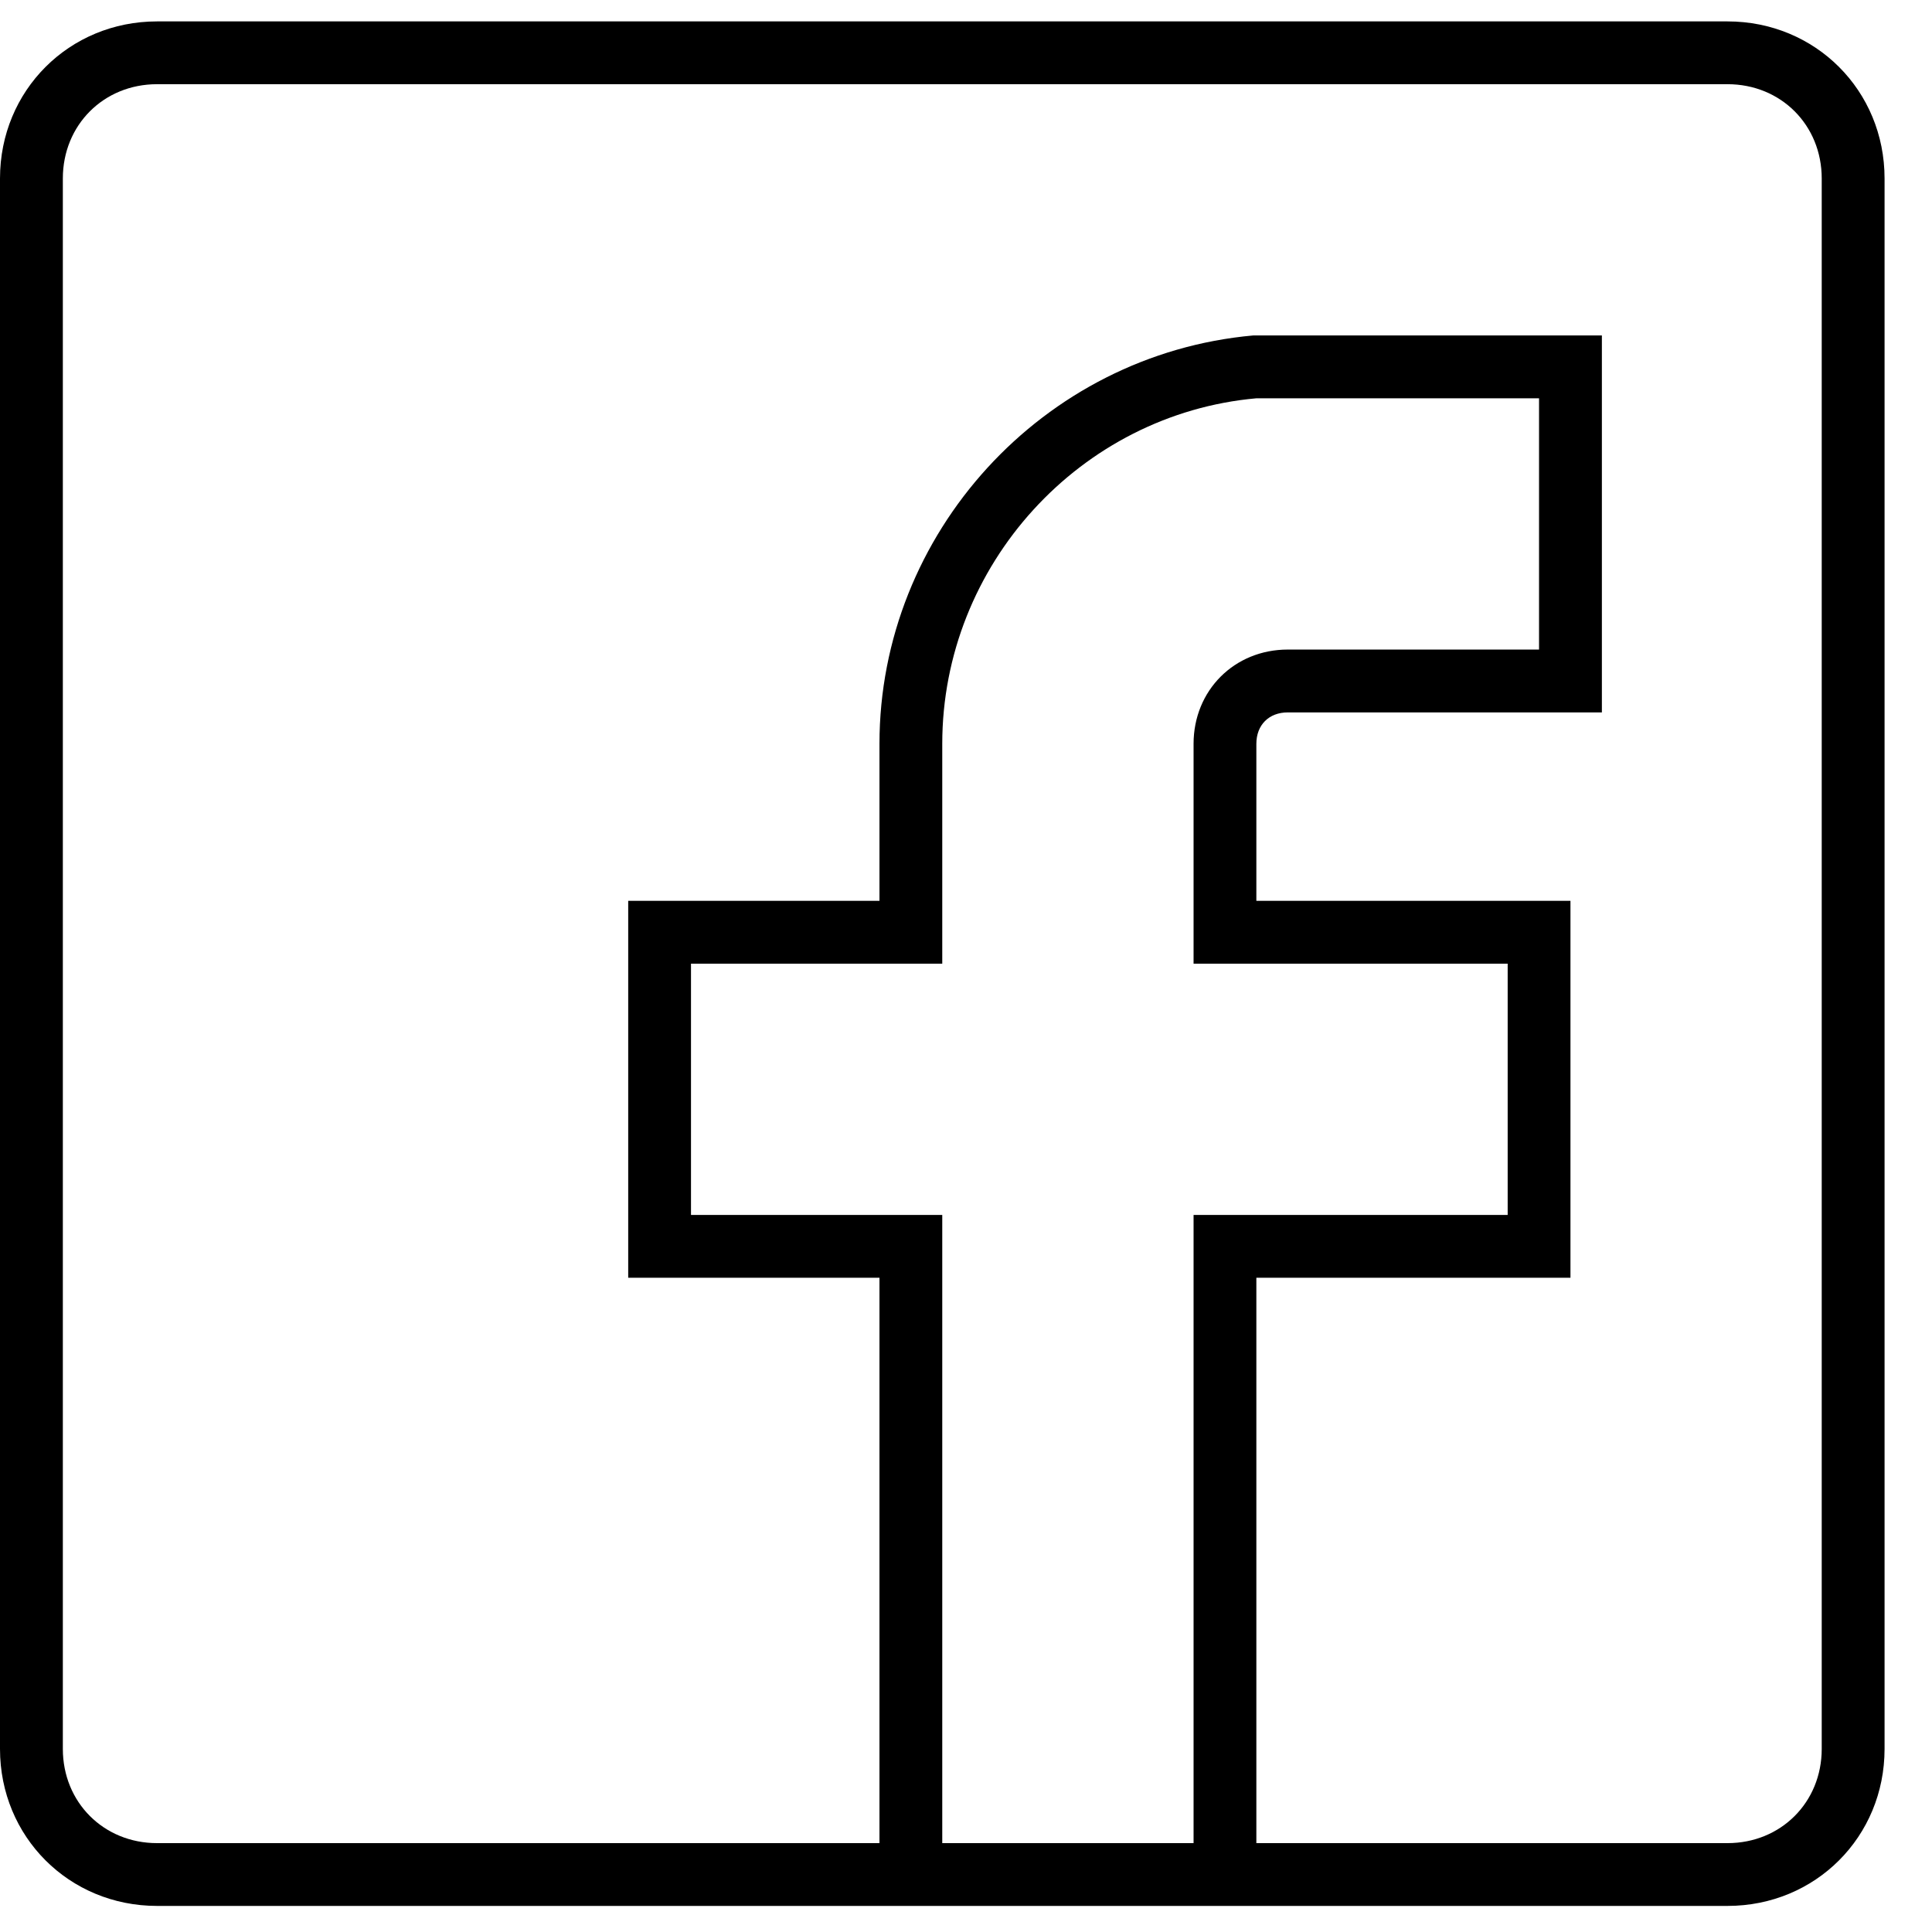 <svg width="38" height="38" viewBox="0 0 38 38" fill="none" xmlns="http://www.w3.org/2000/svg">
<path d="M33.978 0.421H3.089C1.359 0.421 0 1.78 0 3.51V34.399C0 36.128 1.359 37.487 3.089 37.487H17.298H24.711H33.978C35.708 37.487 37.067 36.128 37.067 34.399V3.51C37.067 1.78 35.708 0.421 33.978 0.421ZM18.533 36.252V23.896H13.591V18.954H18.533V14.63C18.533 11.108 21.252 8.143 24.711 7.834H30.271V12.776H25.329C24.279 12.776 23.476 13.579 23.476 14.63V18.954H29.654V23.896H23.476V36.252H18.533V36.252ZM35.831 34.399C35.831 35.449 35.028 36.252 33.978 36.252H24.711V25.132H30.889V17.718H24.711V14.63C24.711 14.259 24.958 14.012 25.329 14.012H31.507V6.598H24.649C20.51 6.969 17.298 10.491 17.298 14.63V17.718H12.356V25.132H17.298V36.252H3.089C2.039 36.252 1.236 35.449 1.236 34.399V3.51C1.236 2.459 2.039 1.656 3.089 1.656H33.978C35.028 1.656 35.831 2.459 35.831 3.51V34.399H35.831Z" fill="black"/>
</svg>
